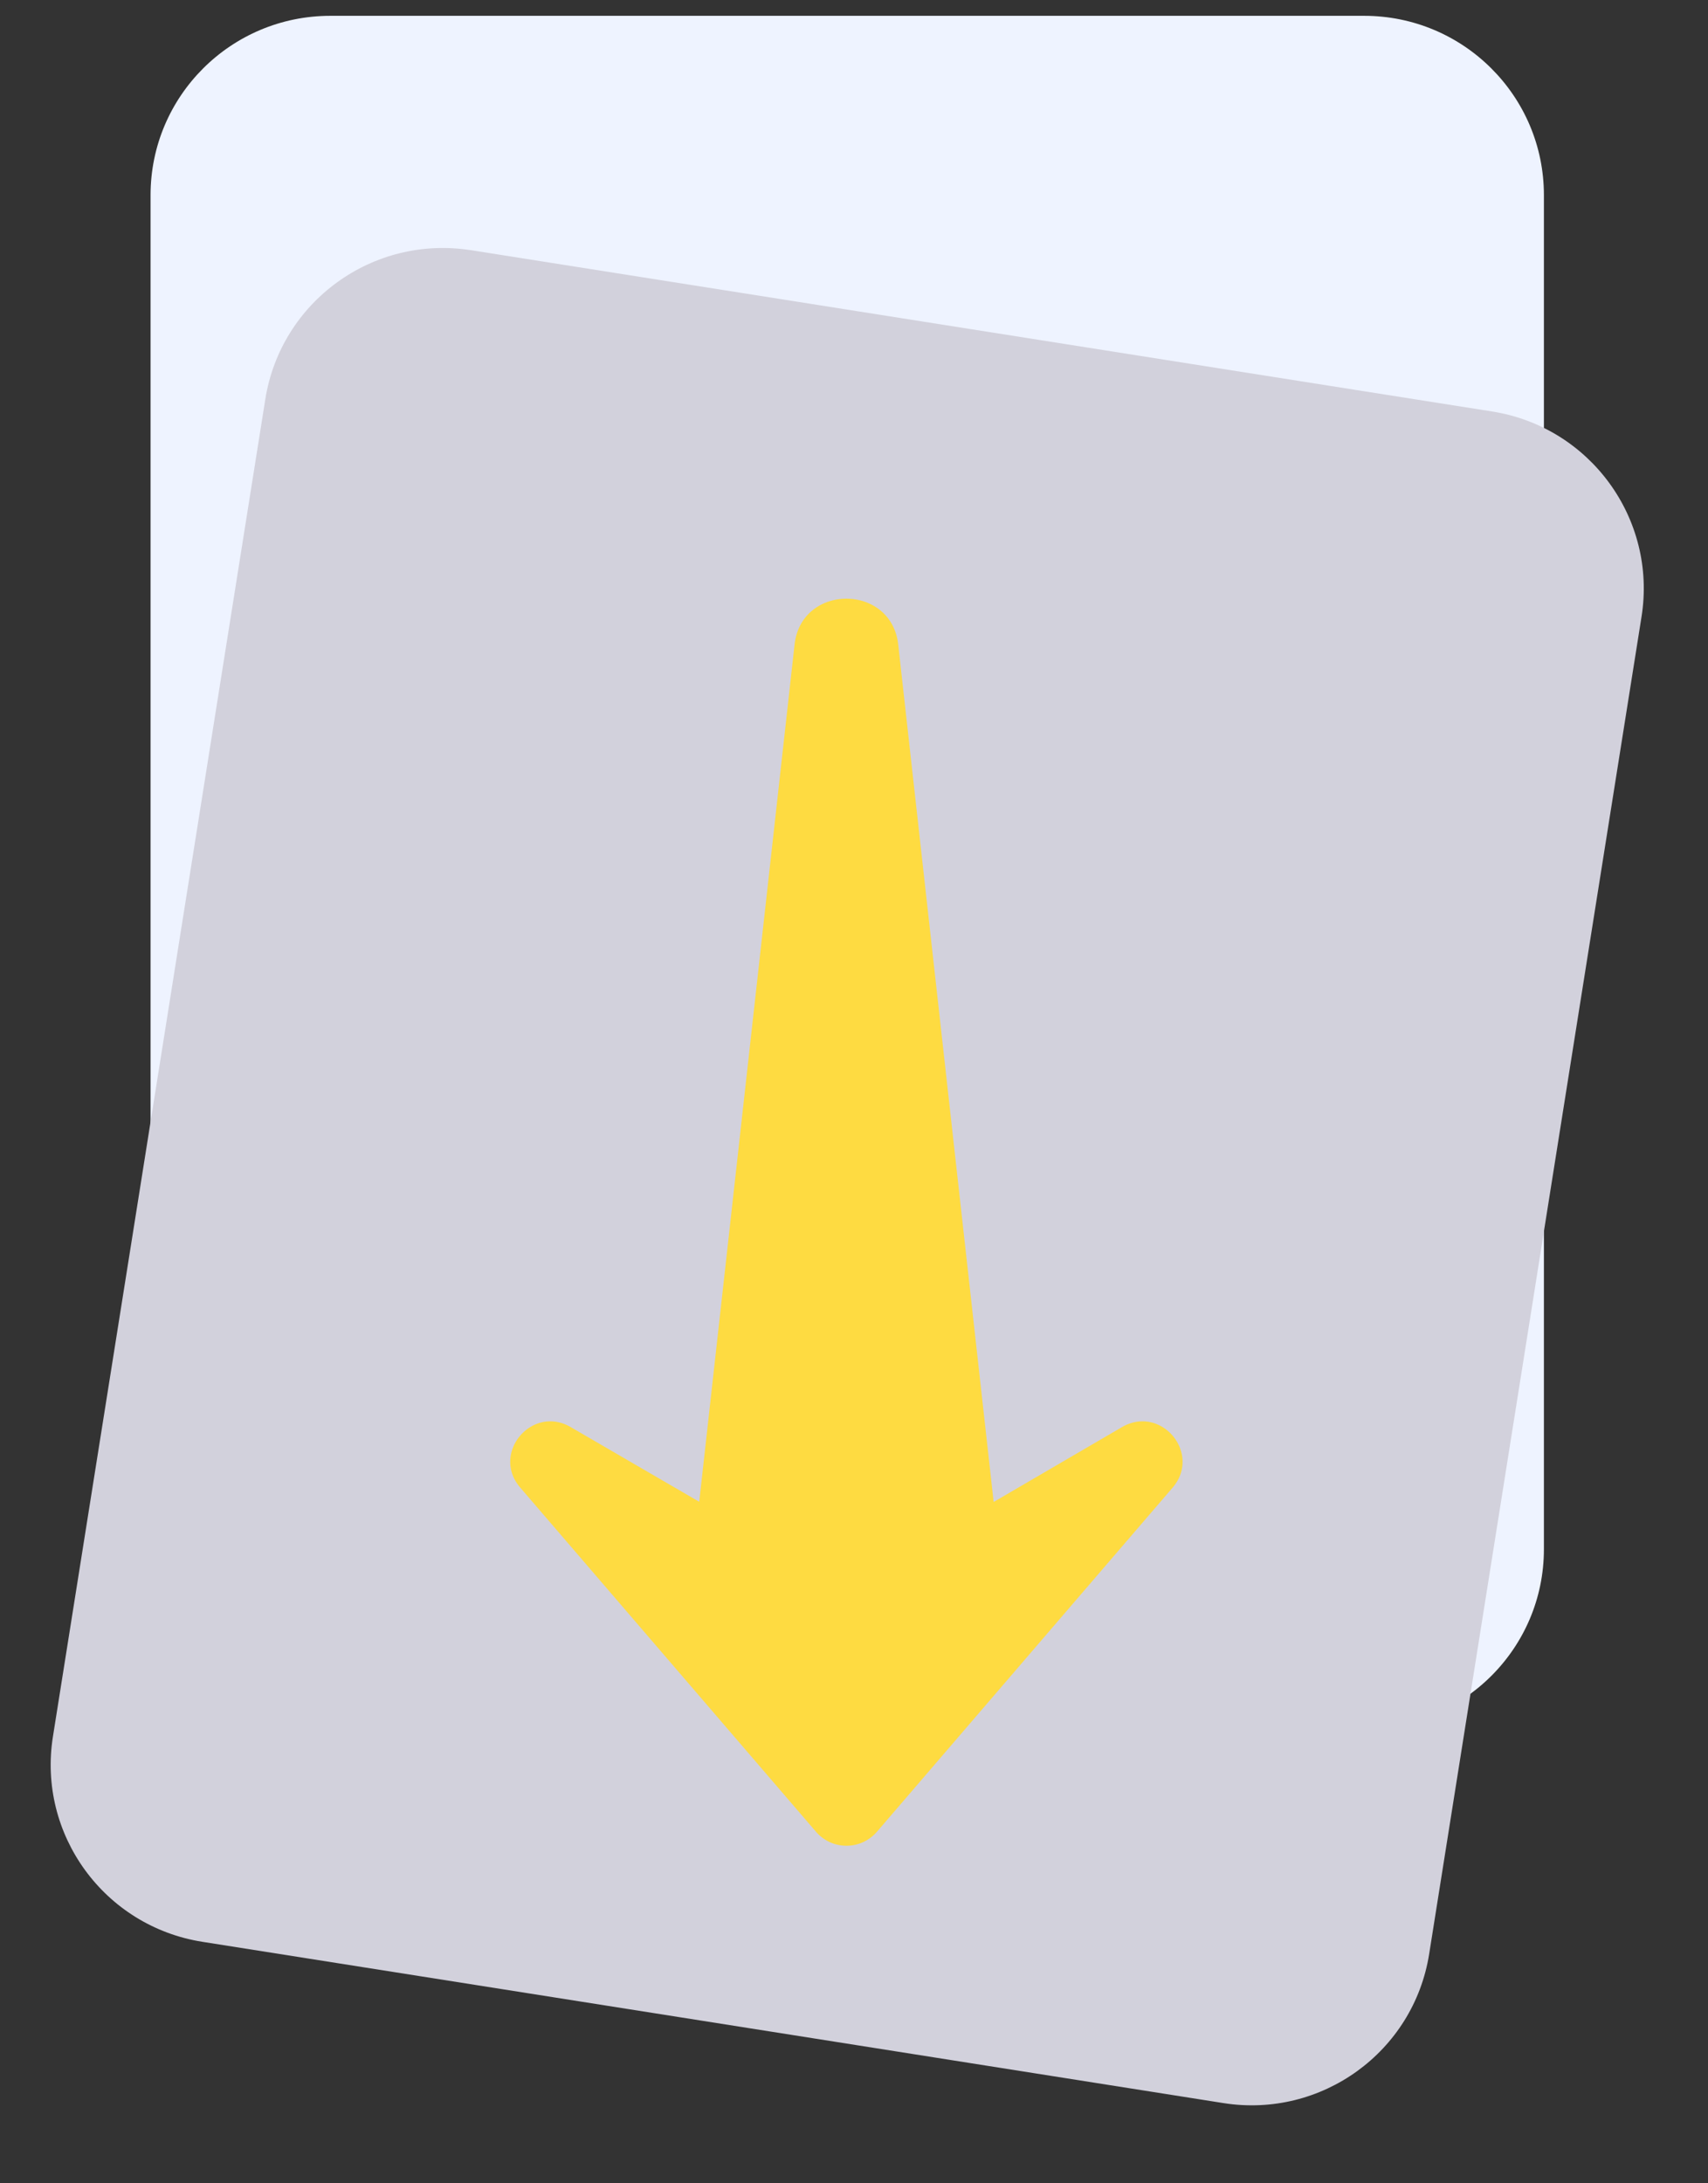 <svg width="54" height="69" viewBox="0 0 54 69" fill="none" xmlns="http://www.w3.org/2000/svg">
    <rect x="0" y="0" width="54" height="69" fill="#333333" stroke="none"/>
    <g clip-path="url(#j2fxupfkga)">
        <path d="M10.444.5h32.684c3.14 0 5.684 2.537 5.684 5.667V48.96c0 3.13-2.545 5.666-5.684 5.666H10.444c-3.14 0-5.684-2.537-5.684-5.666V6.167C4.76 3.037 7.305.5 10.444.5z" fill="#EEF3FF"/>
        <path d="m14.892 7.907 32.282 5.097c3.1.49 5.216 3.393 4.725 6.484l-6.715 42.267c-.492 3.091-3.403 5.2-6.504 4.71L6.398 61.368c-3.1-.49-5.216-3.392-4.725-6.483l6.715-42.267c.492-3.091 3.403-5.2 6.504-4.71z" fill="#D2D1DC"/>
        <path d="m28.399 20.378 3.016 27.09 4.057-2.366c1.236-.717 2.529.832 1.6 1.914l-9.349 10.876a1.27 1.27 0 0 1-1.923 0l-9.35-10.876c-.934-1.082.364-2.63 1.595-1.914l4.062 2.36 3.013-27.084c.211-1.943 3.068-1.943 3.279 0z" fill="#FEDB41"/>
    </g>
    <defs>
        <clipPath id="j2fxupfkga">
            <path fill="#fff" transform="translate(0 .5)" d="M0 0h54v68H0z"/>
        </clipPath>
    </defs>
</svg>
